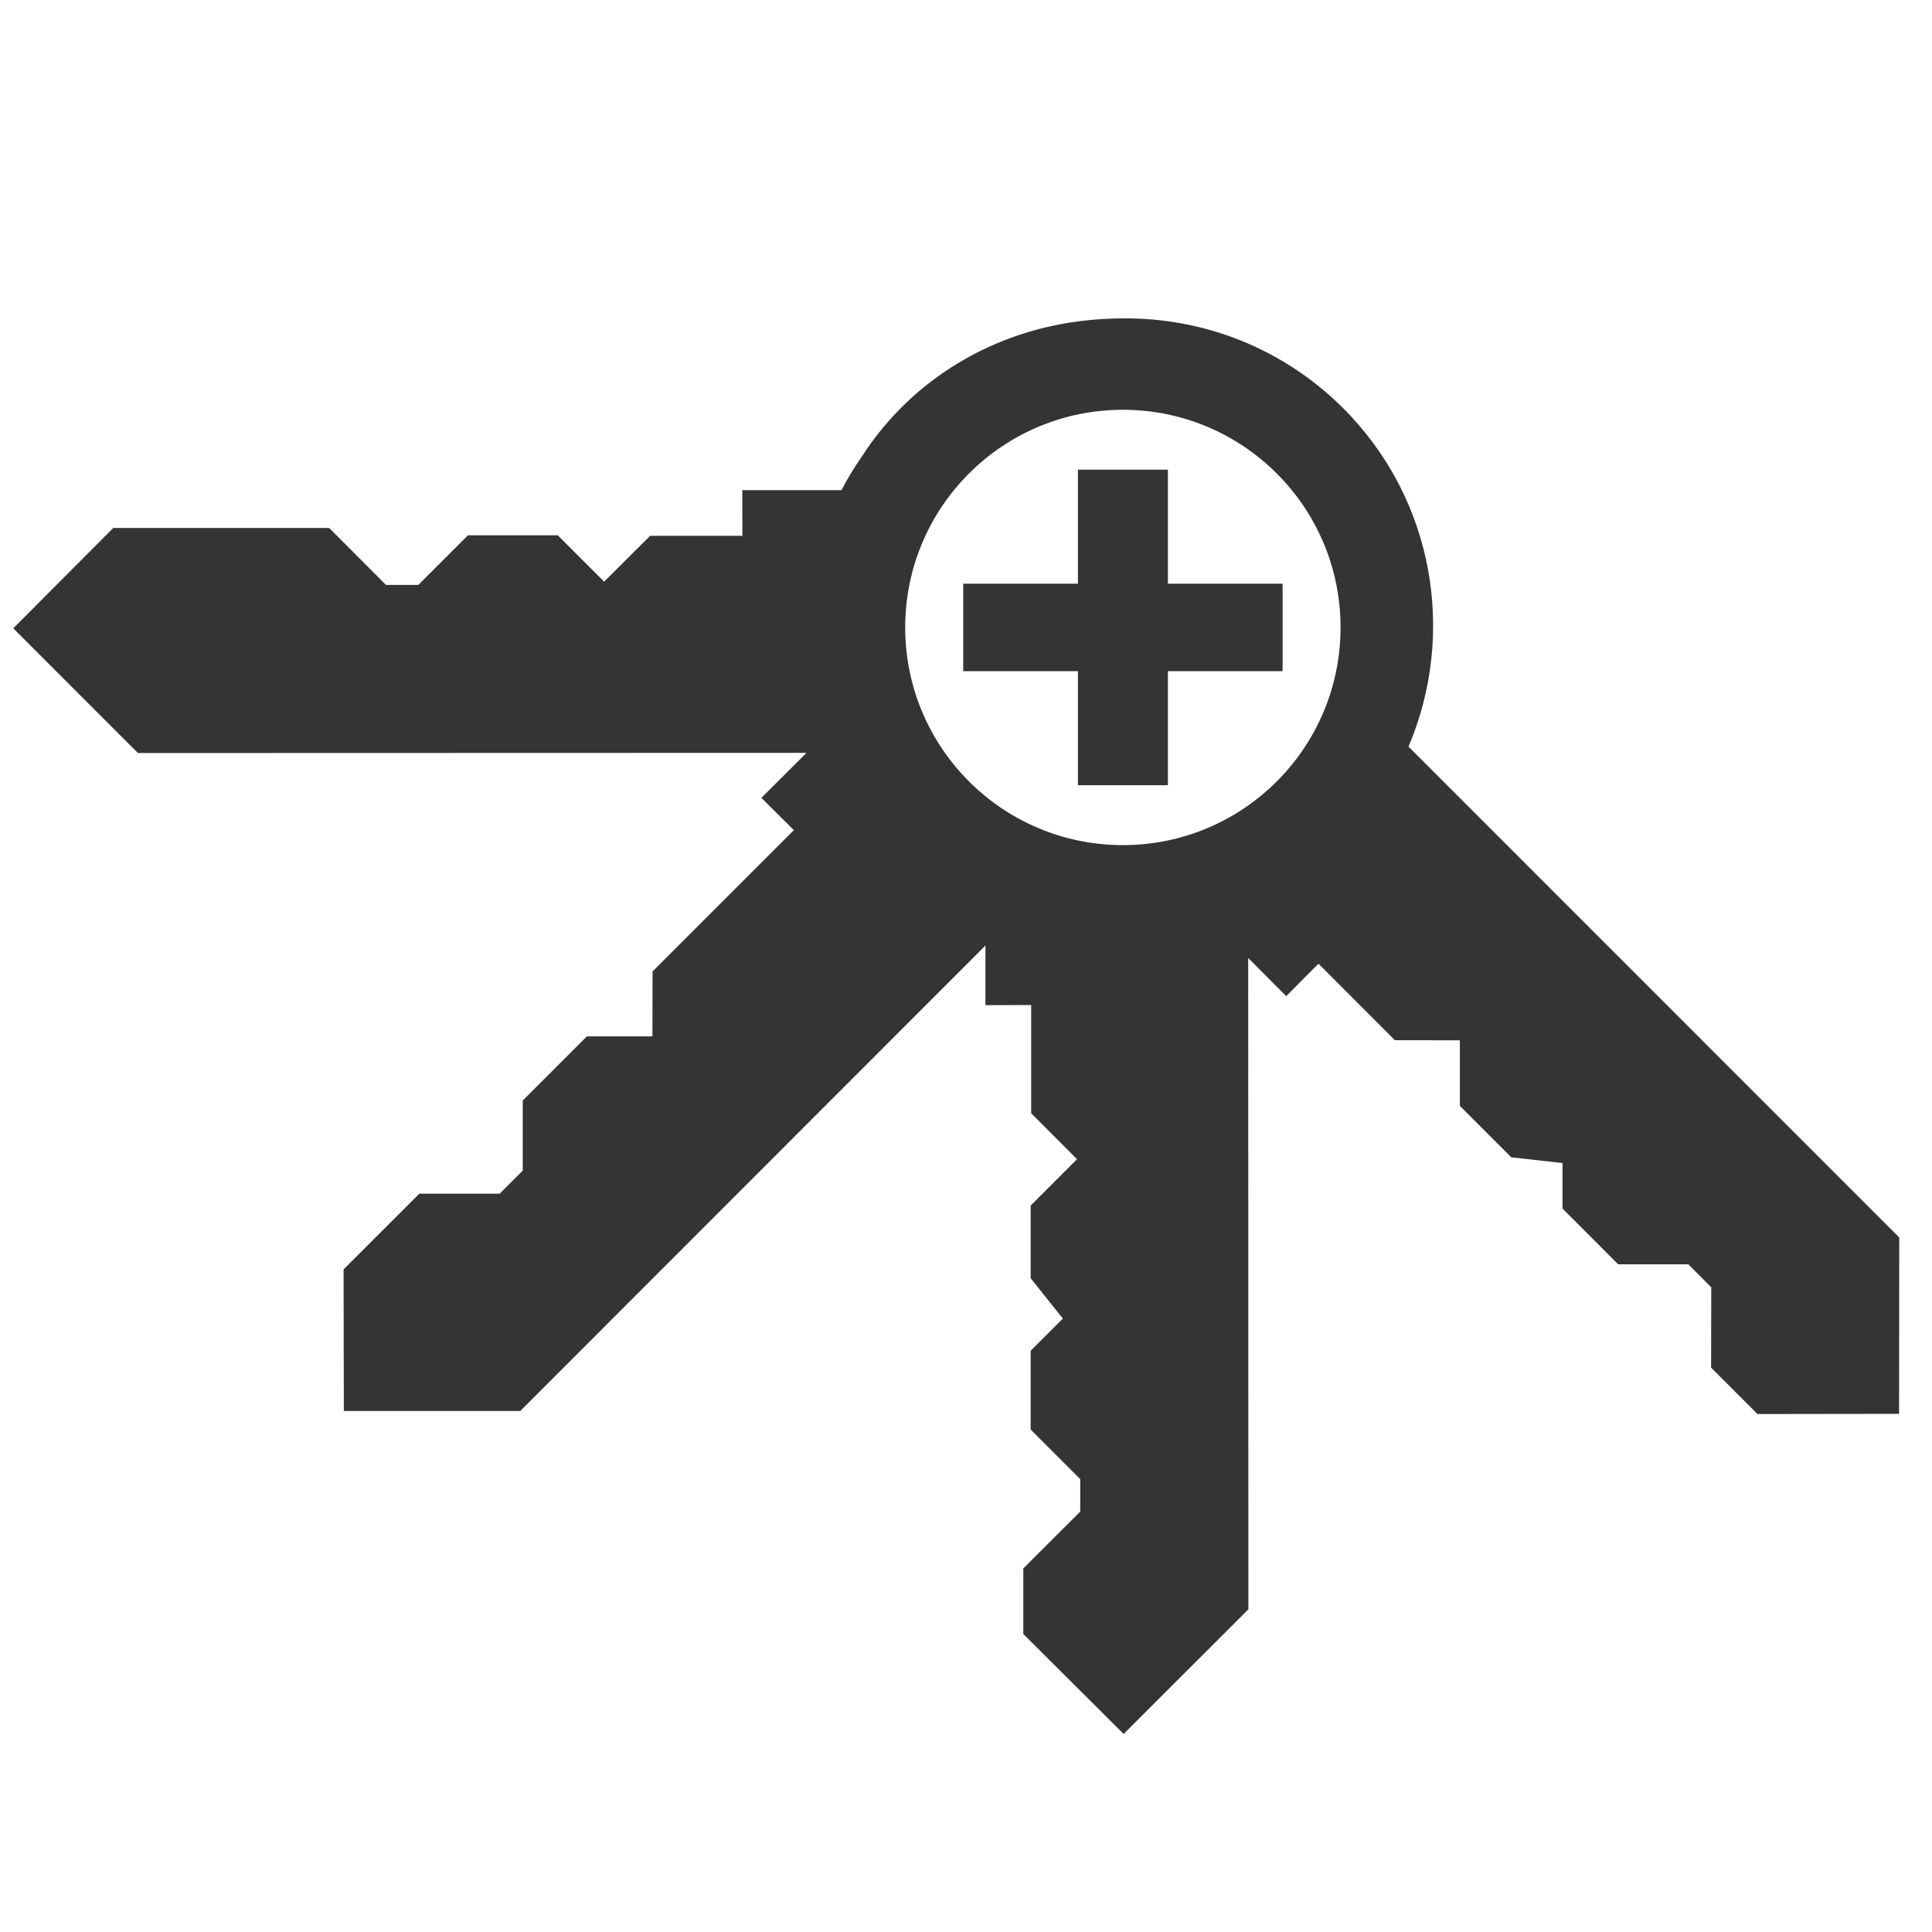 <?xml version="1.0" encoding="UTF-8"?><svg id="Keys" xmlns="http://www.w3.org/2000/svg" viewBox="0 0 300 300"><defs><style>.cls-1{fill:#343434;}</style></defs><path class="cls-1" d="M218.71,115.94c7.41-17.41,4.07-38.34-10.13-52.54-9.41-9.41-21.79-14.06-34.13-13.96-.11,0-.22,0-.32,0,0,0,0,0,0,0h0s0,0,0,0c-.97,0-1.93,.04-2.88,.1-.58,.03-1.16,.08-1.74,.13-.17,.02-.35,.03-.52,.05-14.73,1.47-27.45,9.27-35.07,21.03-1.21,1.73-2.3,3.52-3.26,5.36h-15.4s.02,7.09,.02,7.09h-14.33l-7.14,7.12-7.2-7.2h-13.94l-7.7,7.7h-5.04l-8.82-8.84H17.59l-15.53,15.58,19.36,19.37,103.82-.03-7.01,6.99,5.04,5.01-21.94,21.94-.02,10.09h-10.18l-9.96,9.96v10.89s-3.57,3.57-3.57,3.57h-12.48s-11.77,11.76-11.77,11.76l.04,21.99h27.39s72.24-72.28,72.24-72.28v9.26s7.1-.02,7.1-.02v16.8l7.12,7.14-7.2,7.2v11.28l5,6.27-5,5v12.23l7.7,7.7v5.04l-8.84,8.82v10.18l15.58,15.53,19.37-19.36-.03-101.13,5.9,5.92,5.01-5.04,11.87,11.88,10.09,.02v10.18s7.97,7.98,7.97,7.98l7.97,.9v7.07s8.64,8.65,8.64,8.65h10.89s3.56,3.57,3.56,3.57l-.02,12.48,7.2,7.2,21.99-.03,.02-27.39-76.22-76.24Zm-44.35,15.29c-18.67,0-33.8-15.13-33.8-33.8s15.13-33.8,33.8-33.8,33.8,15.13,33.8,33.8-15.13,33.8-33.8,33.8Z"/><path class="cls-1" d="M167.38,104.22h-17.81v-13.58h17.81v-17.71h13.97v17.71h17.81v13.58h-17.81v17.71h-13.97v-17.71Z"/></svg>